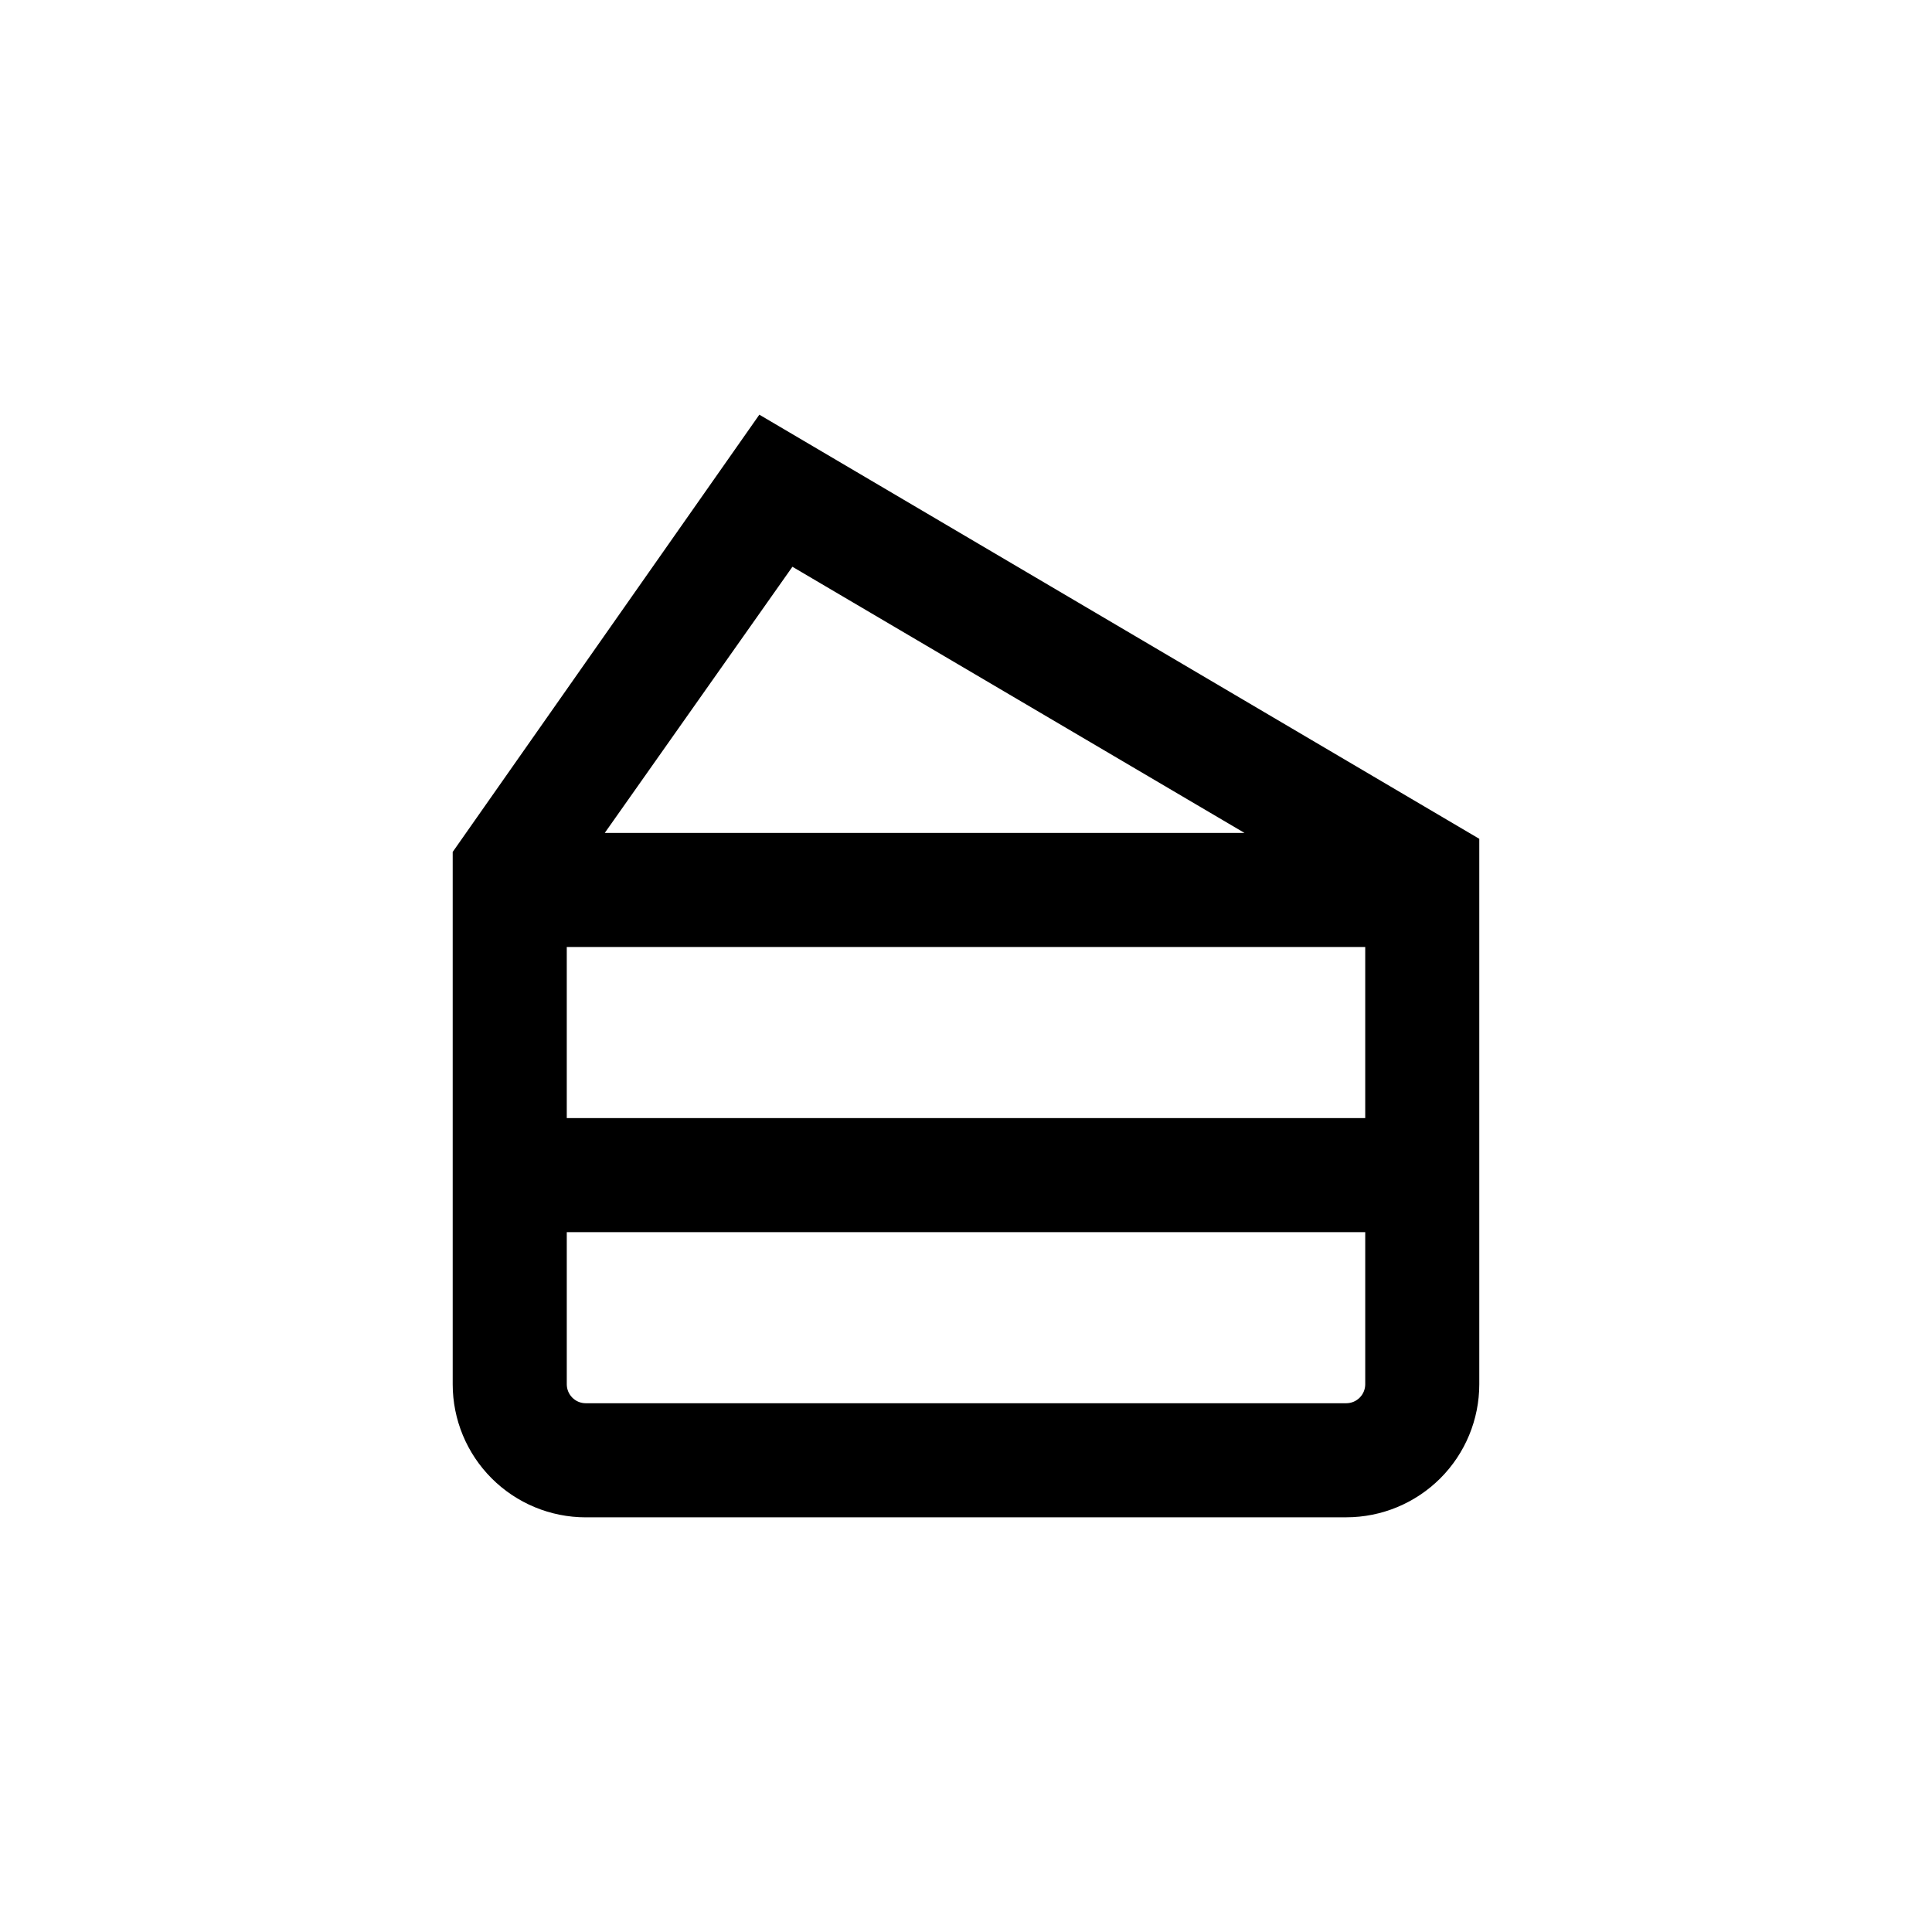 <?xml version="1.0" encoding="UTF-8"?>
<!-- Uploaded to: SVG Repo, www.svgrepo.com, Generator: SVG Repo Mixer Tools -->
<svg fill="#000000" width="800px" height="800px" version="1.1" viewBox="144 144 512 512" xmlns="http://www.w3.org/2000/svg">
 <path d="m299.24 546.1h201.52c9.352 0 18.32-3.715 24.938-10.328 6.613-6.613 10.328-15.582 10.328-24.938v-144.54l-190.79-112.4-81.266 115.88v141.07c0 9.355 3.715 18.324 10.332 24.938 6.613 6.613 15.582 10.328 24.938 10.328zm201.52-30.23-201.52 0.004c-2.785 0-5.039-2.258-5.039-5.039v-40.305h211.6v40.305c0 1.336-0.527 2.617-1.473 3.562-0.945 0.945-2.227 1.477-3.562 1.477zm5.039-120.91v45.344l-211.6 0.004v-45.344zm-151.8-100.76 119.8 70.531h-169.53z"/>
</svg>